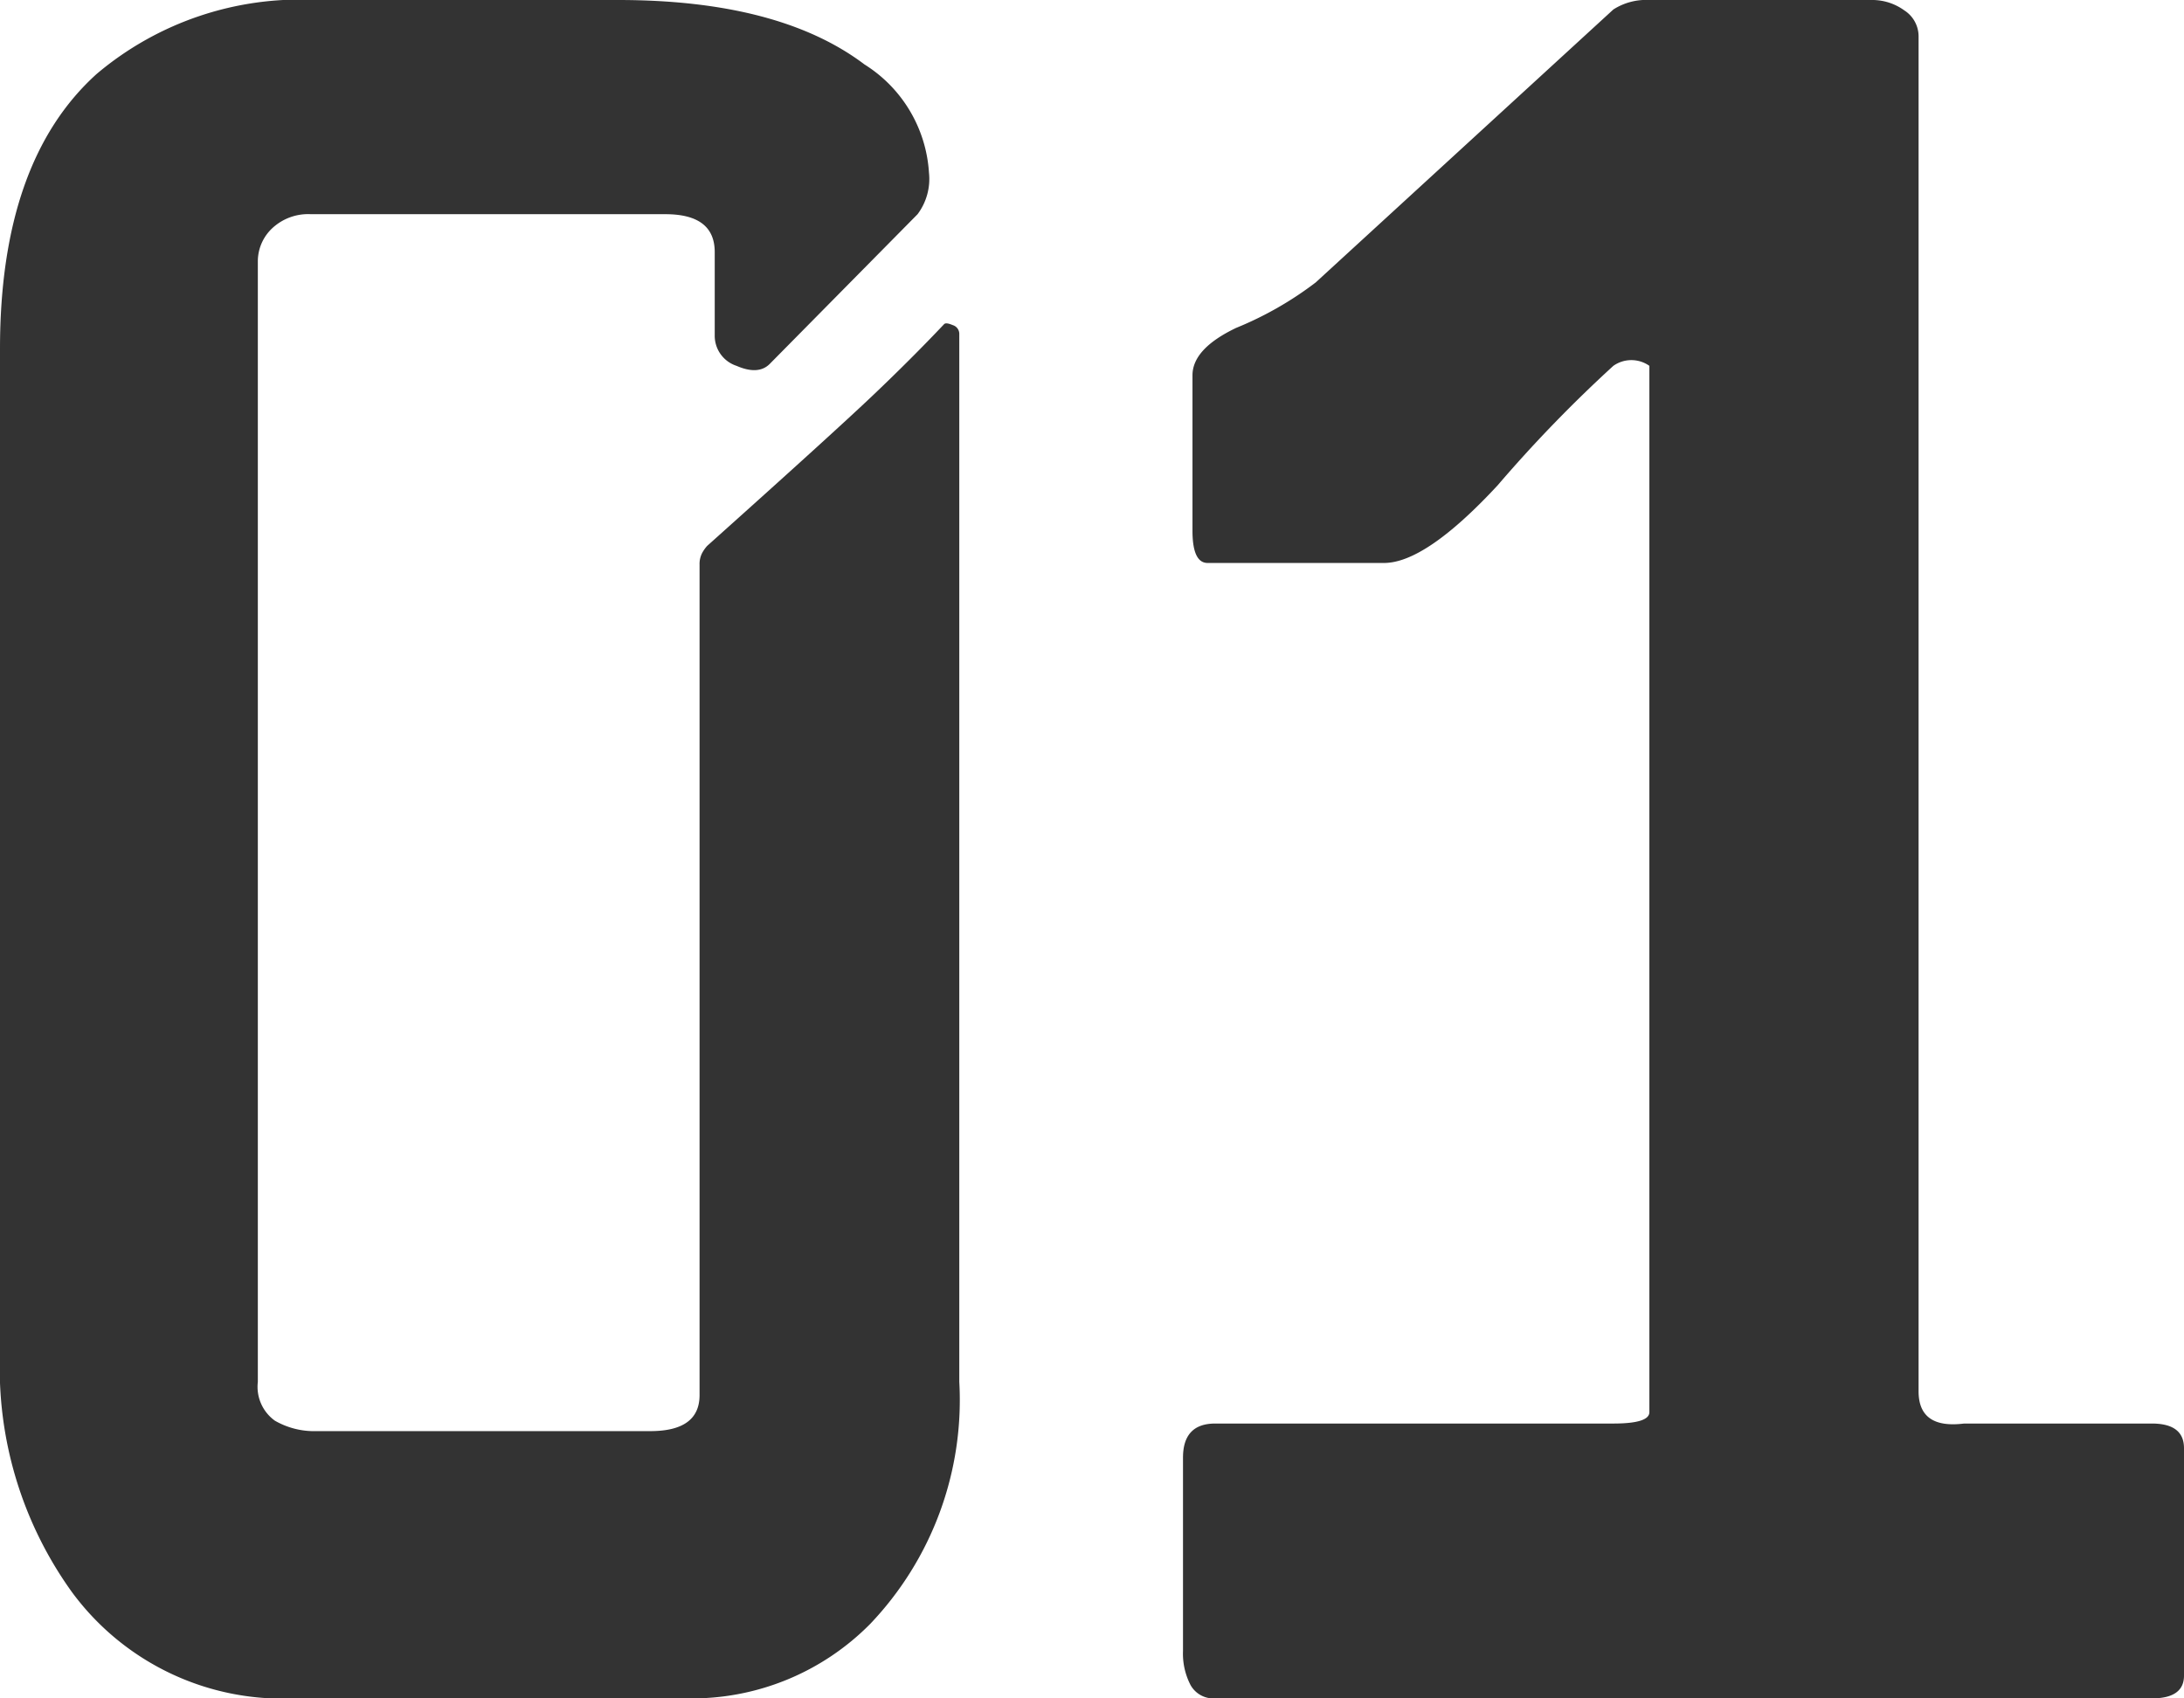 <svg xmlns="http://www.w3.org/2000/svg" width="69.12" height="53.76" viewBox="0 0 69.12 53.76"><path d="M33.36-.42a10.271,10.271,0,0,1-2.82,7.663A7.928,7.928,0,0,1,24.78,9.6H12.3A8.277,8.277,0,0,1,5.28,6.24,12.137,12.137,0,0,1,3-1.32v-31.8q0-5.94,3.06-8.7a9.968,9.968,0,0,1,6.96-2.34h9.54q5.1,0,7.8,2.04A4.363,4.363,0,0,1,32.4-38.7a1.862,1.862,0,0,1-.36,1.32l-4.68,4.74q-.36.36-1.05.06a1,1,0,0,1-.69-.96v-2.64q0-1.2-1.56-1.2H12.84a1.663,1.663,0,0,0-1.23.45,1.437,1.437,0,0,0-.45,1.049V-.417A1.32,1.32,0,0,0,11.7.81a2.489,2.489,0,0,0,1.32.33H23.58q1.56,0,1.56-1.14V-26.28a.75.75,0,0,1,.09-.39,1.16,1.16,0,0,1,.15-.21q4.02-3.6,5.25-4.77t2.25-2.25q.06-.06.27.03a.291.291,0,0,1,.21.27Zm38.76,9.3q0,.72-1.02.72H41.46a.829.829,0,0,1-.78-.42,2.159,2.159,0,0,1-.24-1.08V1.98Q40.44.9,41.46.9h12.6Q55.2.9,55.2.54V-32.58a.988.988,0,0,0-1.14,0A43.124,43.124,0,0,0,50.4-28.8q-2.28,2.46-3.6,2.46H41.22q-.48,0-.48-1.02v-4.92q0-.84,1.38-1.5a10.955,10.955,0,0,0,2.52-1.44l9.42-8.64a1.927,1.927,0,0,1,1.14-.3h7.02a1.728,1.728,0,0,1,1.05.33.977.977,0,0,1,.45.81V-.12q0,1.2,1.44,1.02H71.1q1.02,0,1.02.78Z" transform="translate(-3 44.16)" fill="#333"/></svg>